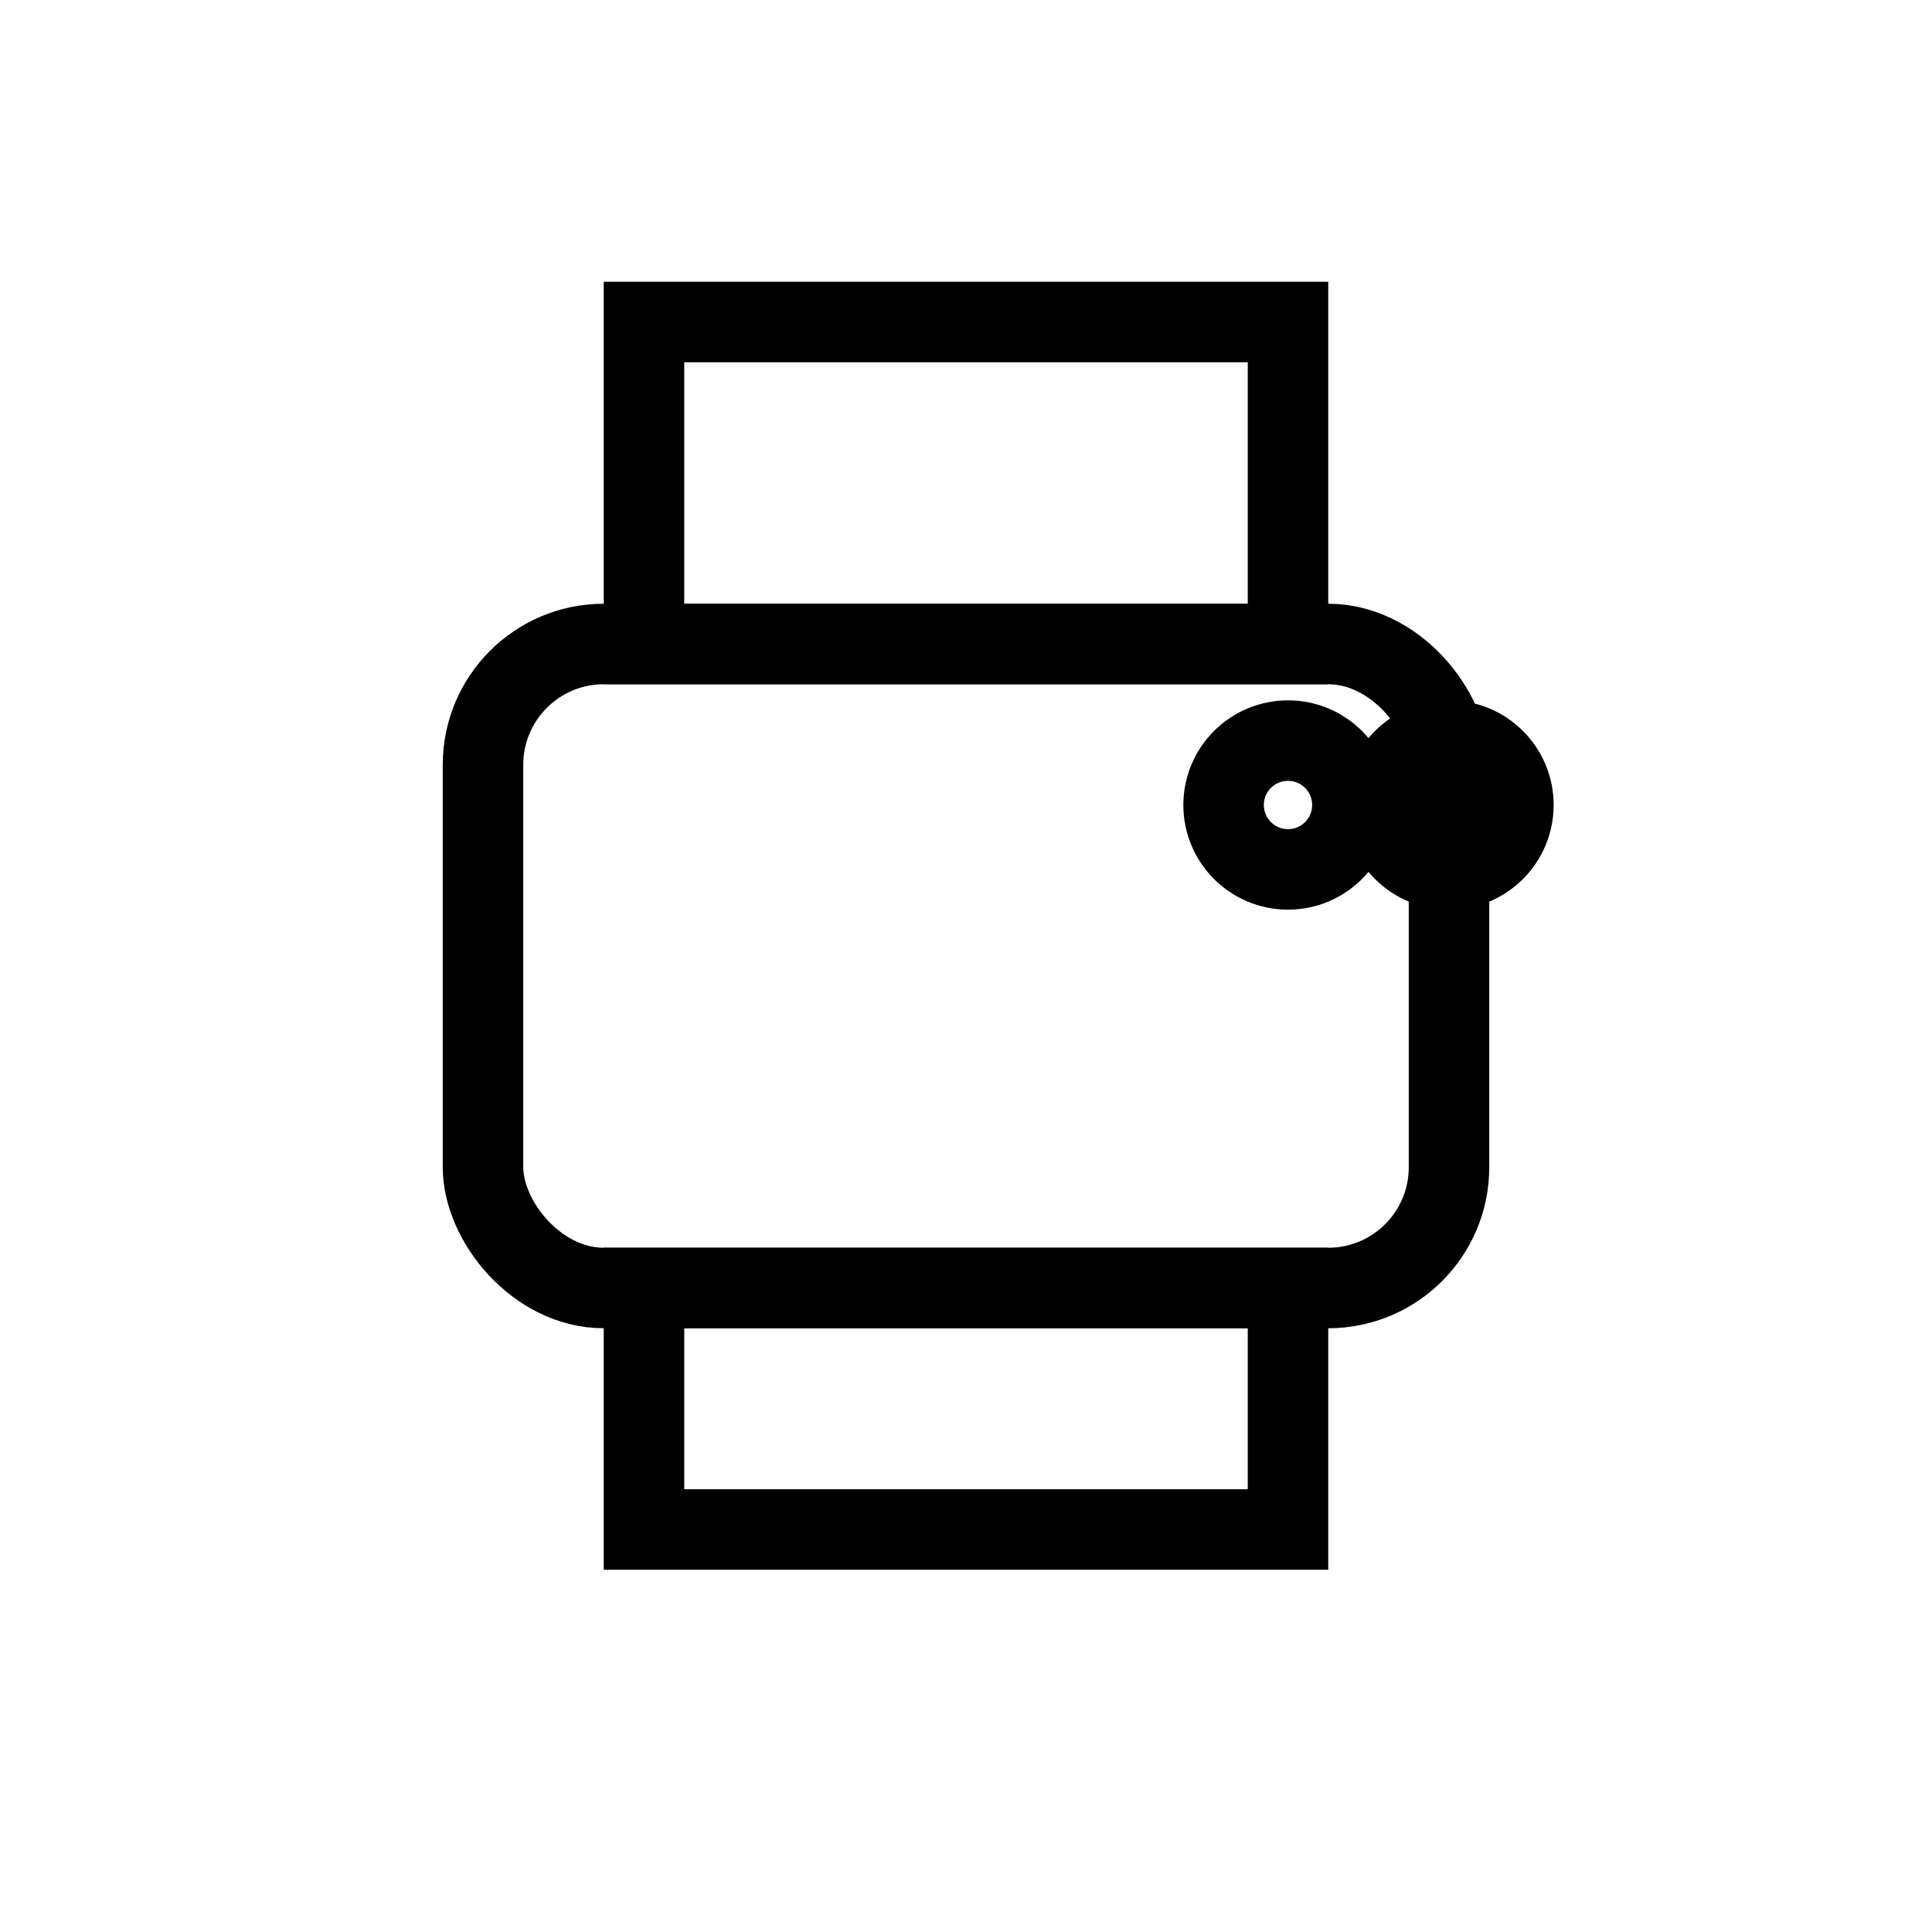 <?xml version="1.0" encoding="UTF-8"?>
<svg xmlns="http://www.w3.org/2000/svg" viewBox="0 0 24 24" width="30" height="30" fill="currentColor">
  <rect x="6" y="8" width="12" height="8" rx="1.5" ry="1.5" stroke="black" stroke-width="1" fill="none"></rect>
  <rect x="8" y="4" width="8" height="4" stroke="black" stroke-width="1" fill="none"></rect>
  <rect x="8" y="16" width="8" height="3" stroke="black" stroke-width="1" fill="none"></rect>
  <circle cx="16" cy="10" r="0.8" stroke="black" stroke-width="1" fill="none"></circle>
  <circle cx="18" cy="10" r="0.8" stroke="black" stroke-width="1" fill="none"></circle>
</svg>

